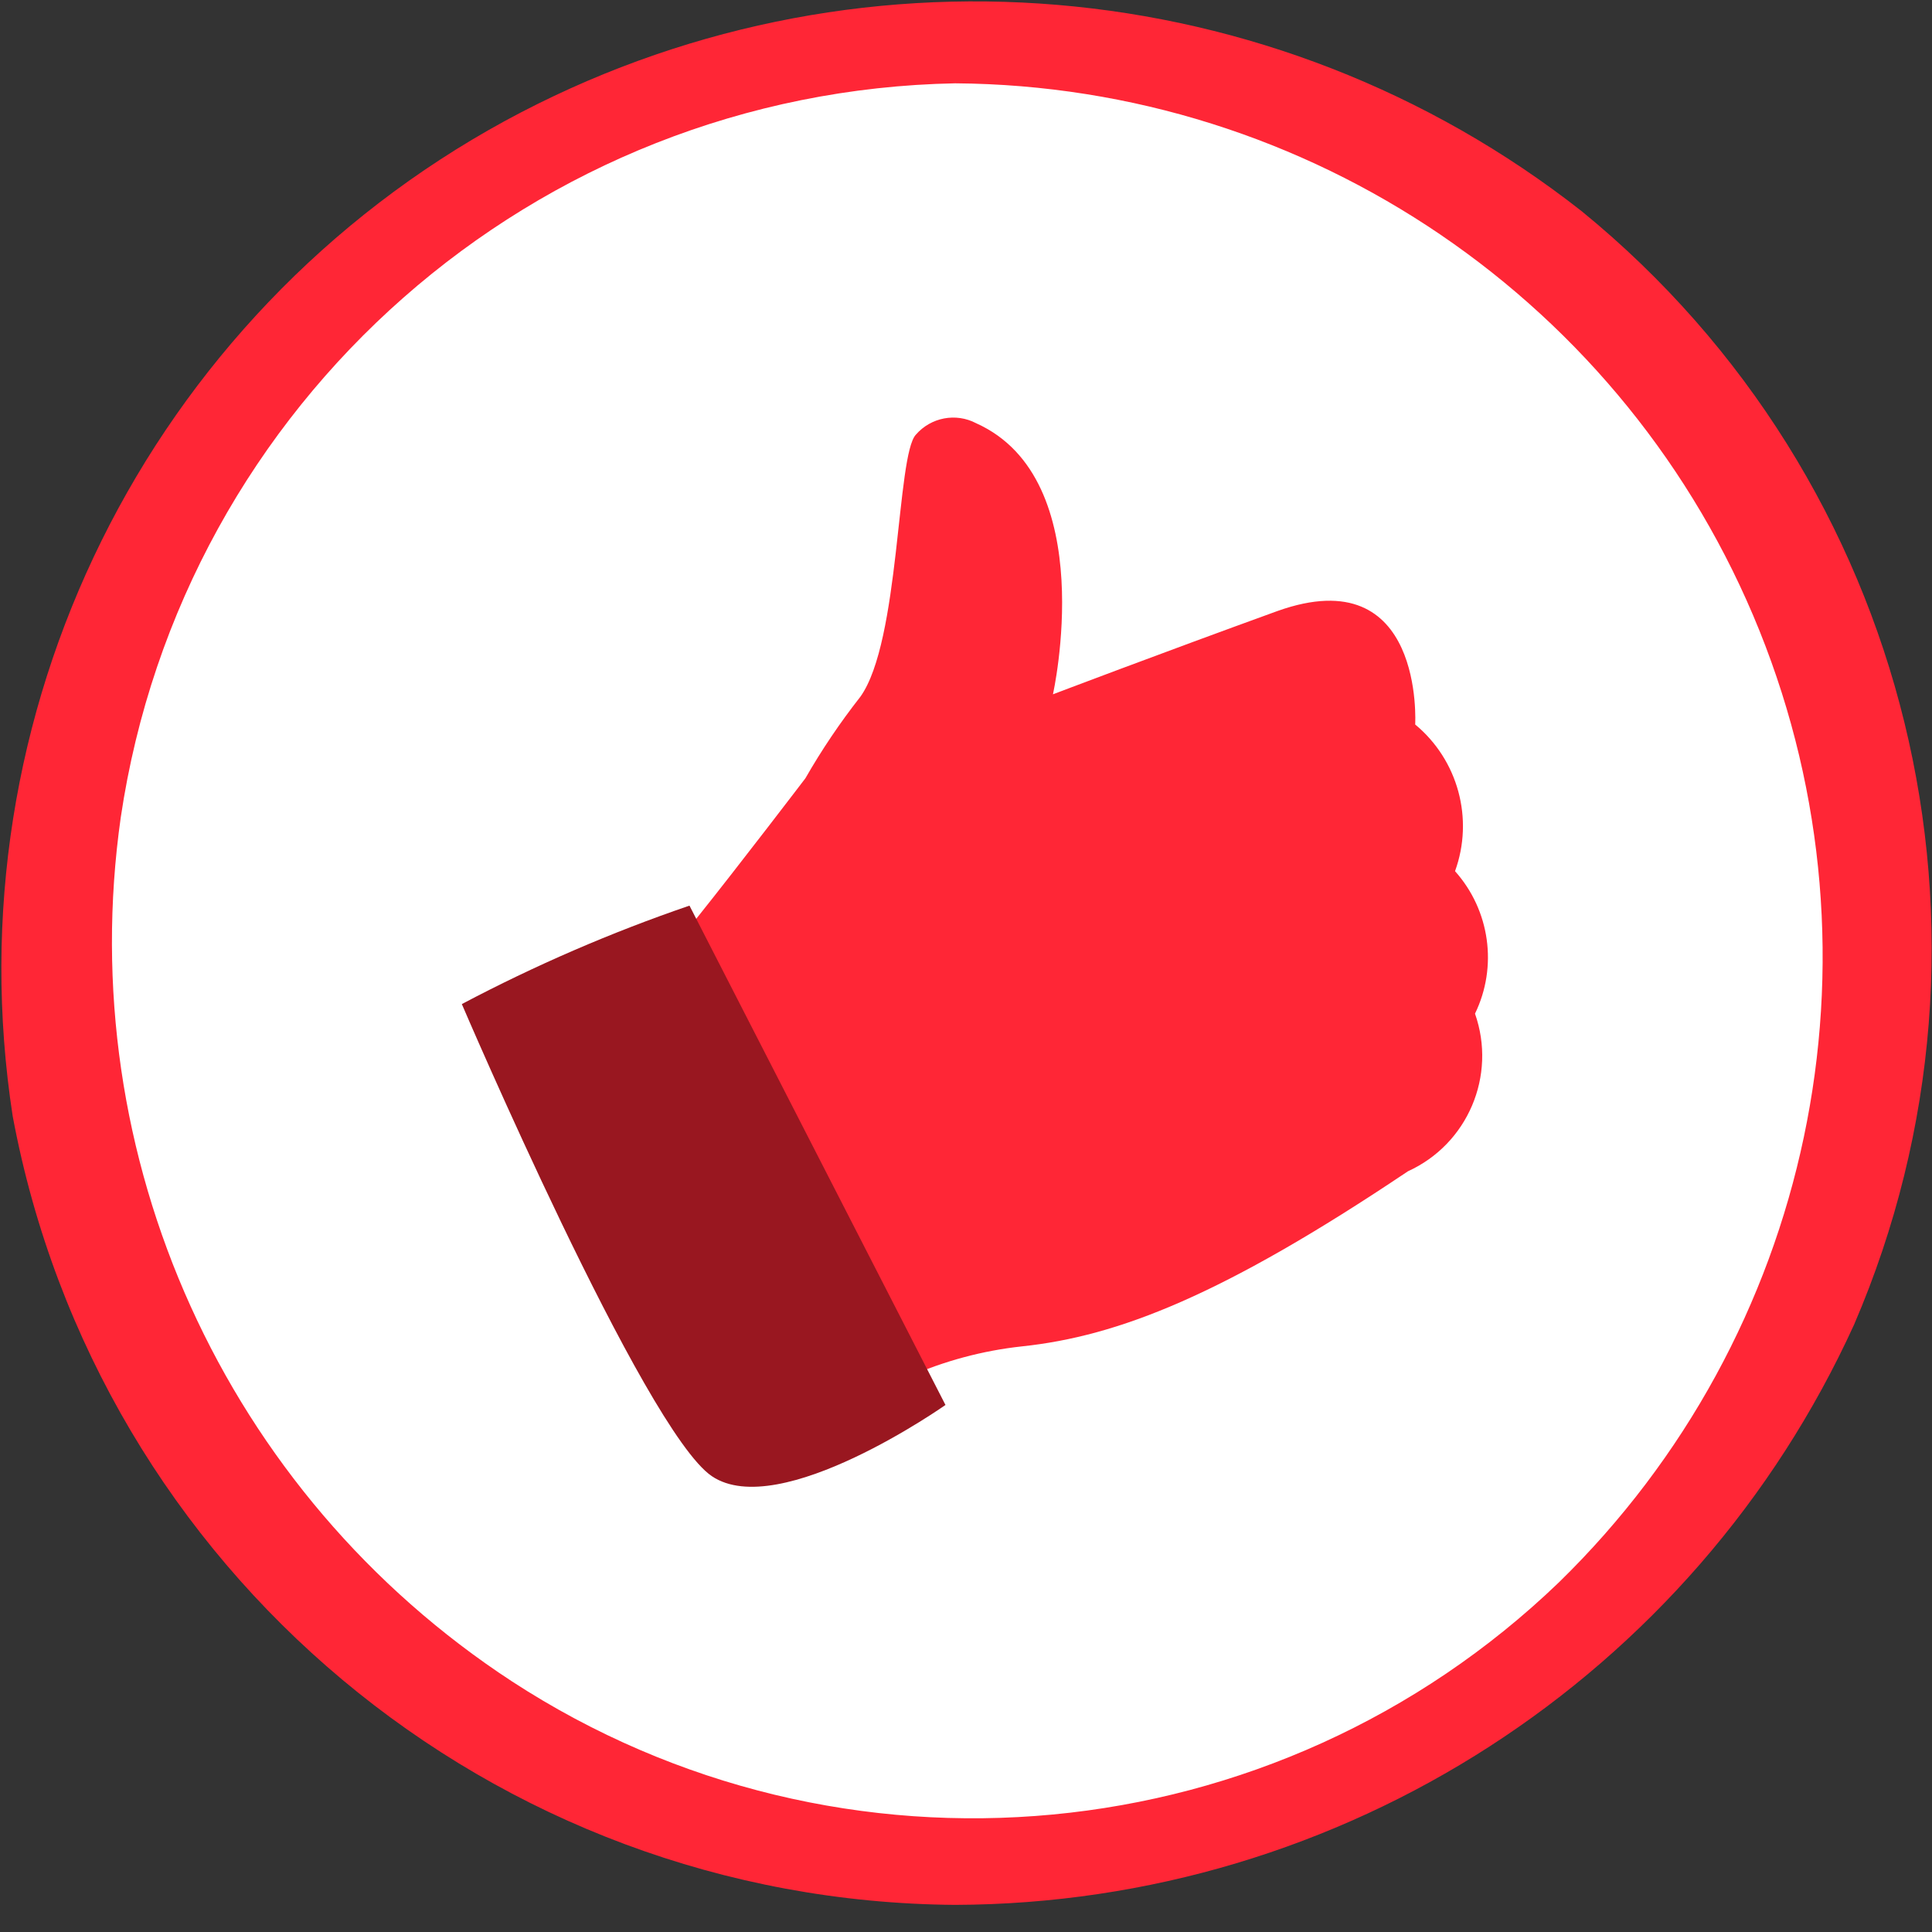 <svg xmlns="http://www.w3.org/2000/svg" width="24" height="24" viewBox="0 0 24 24">
  <rect x="0" y="0" width="24" height="24" fill="#333333" stroke="none"/>
  <g fill="none">
    <circle cx="12.008" cy="11.82" r="11.318" fill="#FFF"/>
    <path fill="#FF2636" d="M19.65,2.625 C15.817,-0.386 10.56,-0.828 6.277,1.5 C1.834,3.92 -0.614,8.867 0.158,13.867 C1.213,19.514 6.121,23.62 11.865,23.663 C16.676,23.647 21.037,20.833 23.032,16.455 C25.119,11.607 23.739,5.963 19.65,2.625 L19.65,2.625 Z M1.5,10.155 C2.265,4.992 6.647,1.136 11.865,1.035 C16.265,1.066 20.212,3.751 21.856,7.833 C23.499,11.915 22.516,16.585 19.365,19.657 C15.844,23.042 10.453,23.552 6.36,20.887 C2.795,18.556 0.901,14.372 1.5,10.155 L1.5,10.155 Z"/>
    <path fill="#FF2636" d="M18.075,10.822 C18.509,11.308 18.607,12.007 18.323,12.592 C18.594,13.362 18.233,14.212 17.49,14.55 C15.188,16.095 13.89,16.598 12.697,16.725 C12.206,16.778 11.725,16.907 11.273,17.108 C11.273,17.108 10.665,18 10.027,17.25 C9.39,16.5 7.5,12 7.5,12 C7.91,11.865 8.297,11.668 8.648,11.415 C9.188,10.74 10.005,9.668 10.005,9.668 C10.208,9.314 10.436,8.976 10.688,8.655 C11.182,7.965 11.137,5.655 11.377,5.4 C11.564,5.184 11.875,5.125 12.127,5.258 C13.68,5.955 13.08,8.625 13.08,8.625 C13.08,8.625 14.4,8.123 15.87,7.59 C17.7,6.938 17.58,9 17.58,9 C18.113,9.442 18.311,10.171 18.075,10.822 Z"/>
    <path fill="#991720" d="M5.737,12.473 C6.647,11.992 7.592,11.583 8.565,11.25 L11.745,17.453 C11.745,17.453 9.682,18.907 8.842,18.337 C8.002,17.767 5.737,12.473 5.737,12.473 Z"/>
  </g>
</svg>
